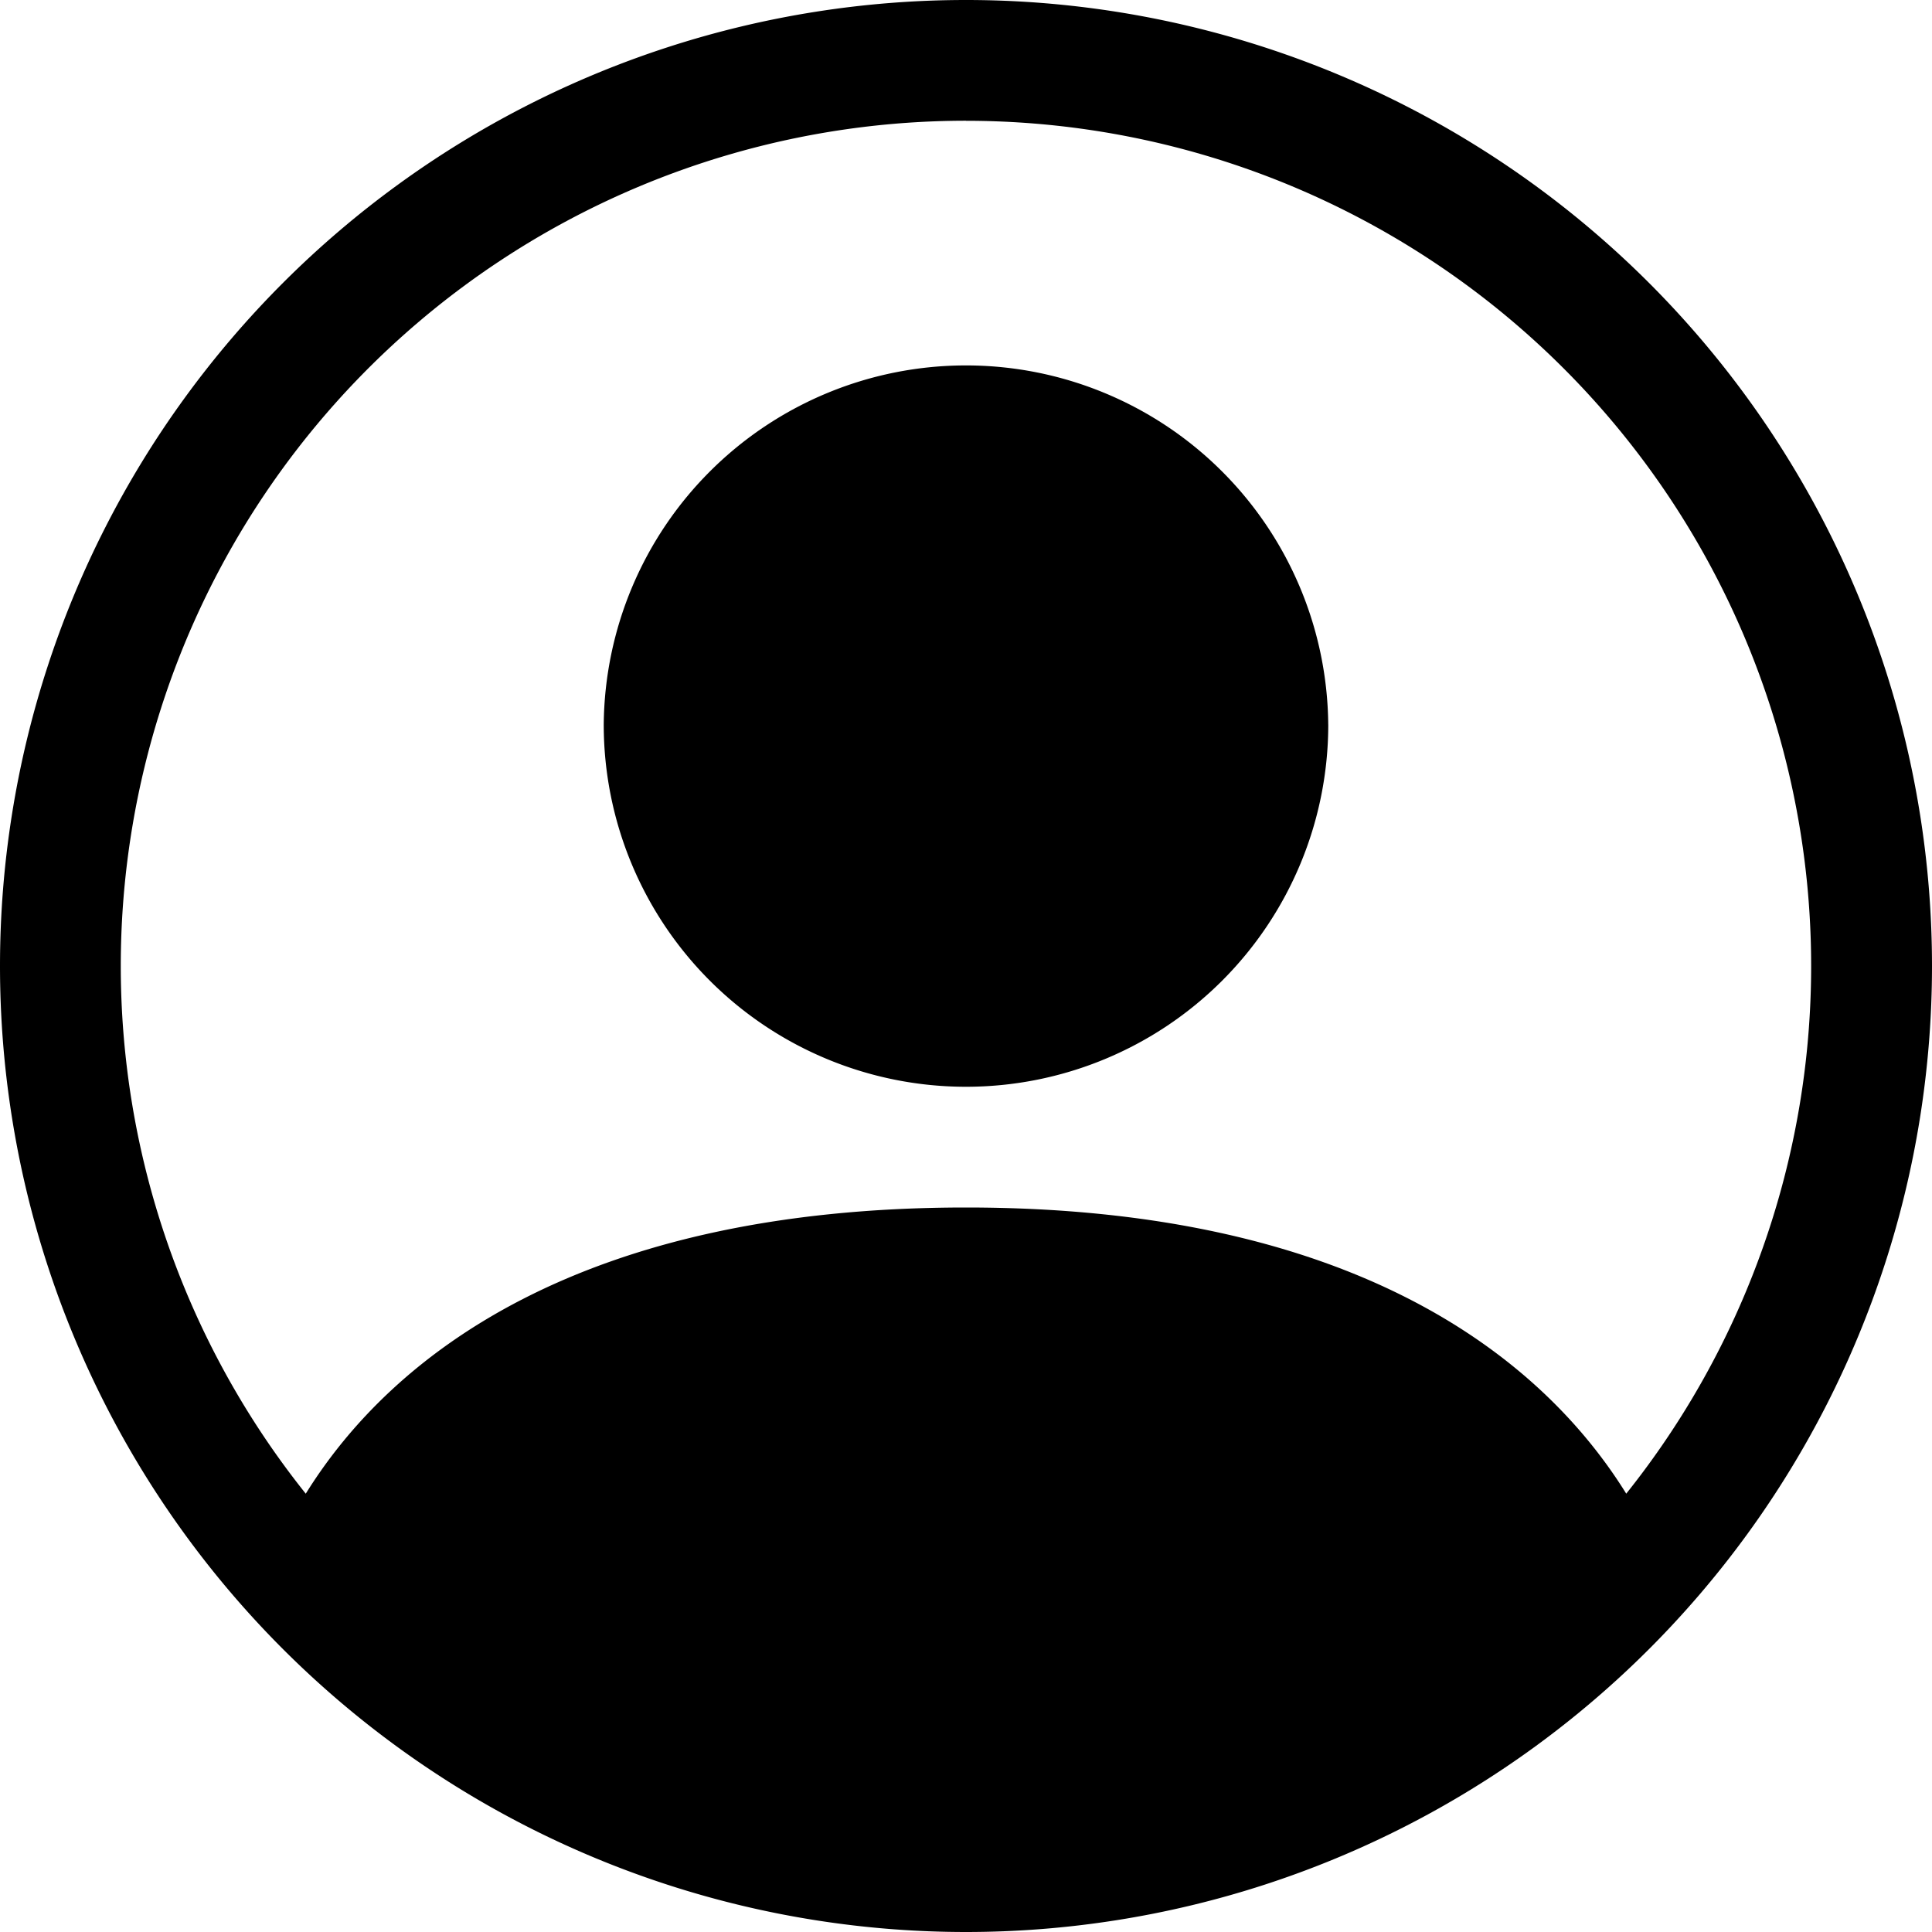 <svg fill="none" xmlns="http://www.w3.org/2000/svg" viewBox="0 0 69 69">
  <g clip-path="url(#D0MjBlP1P69Ea)" fill="#000">
    <path d="M47.438 25.875a12.938 12.938 0 11-25.876 0 12.938 12.938 0 0125.875 0z"/>
    <path fill-rule="evenodd" clip-rule="evenodd" d="M0 34.5a34.5 34.5 0 1169 0 34.5 34.5 0 01-69 0zM34.5 4.312a30.187 30.187 0 00-23.58 49.034c3.061-4.934 9.802-10.221 23.58-10.221 13.778 0 20.515 5.283 23.58 10.22A30.187 30.187 0 0034.5 4.314z"/>
  </g>
  <defs>
    <clipPath id="D0MjBlP1P69Ea">
      <path fill="#fff" d="M0 0h69v69H0z"/>
    </clipPath>
  </defs>
</svg>
